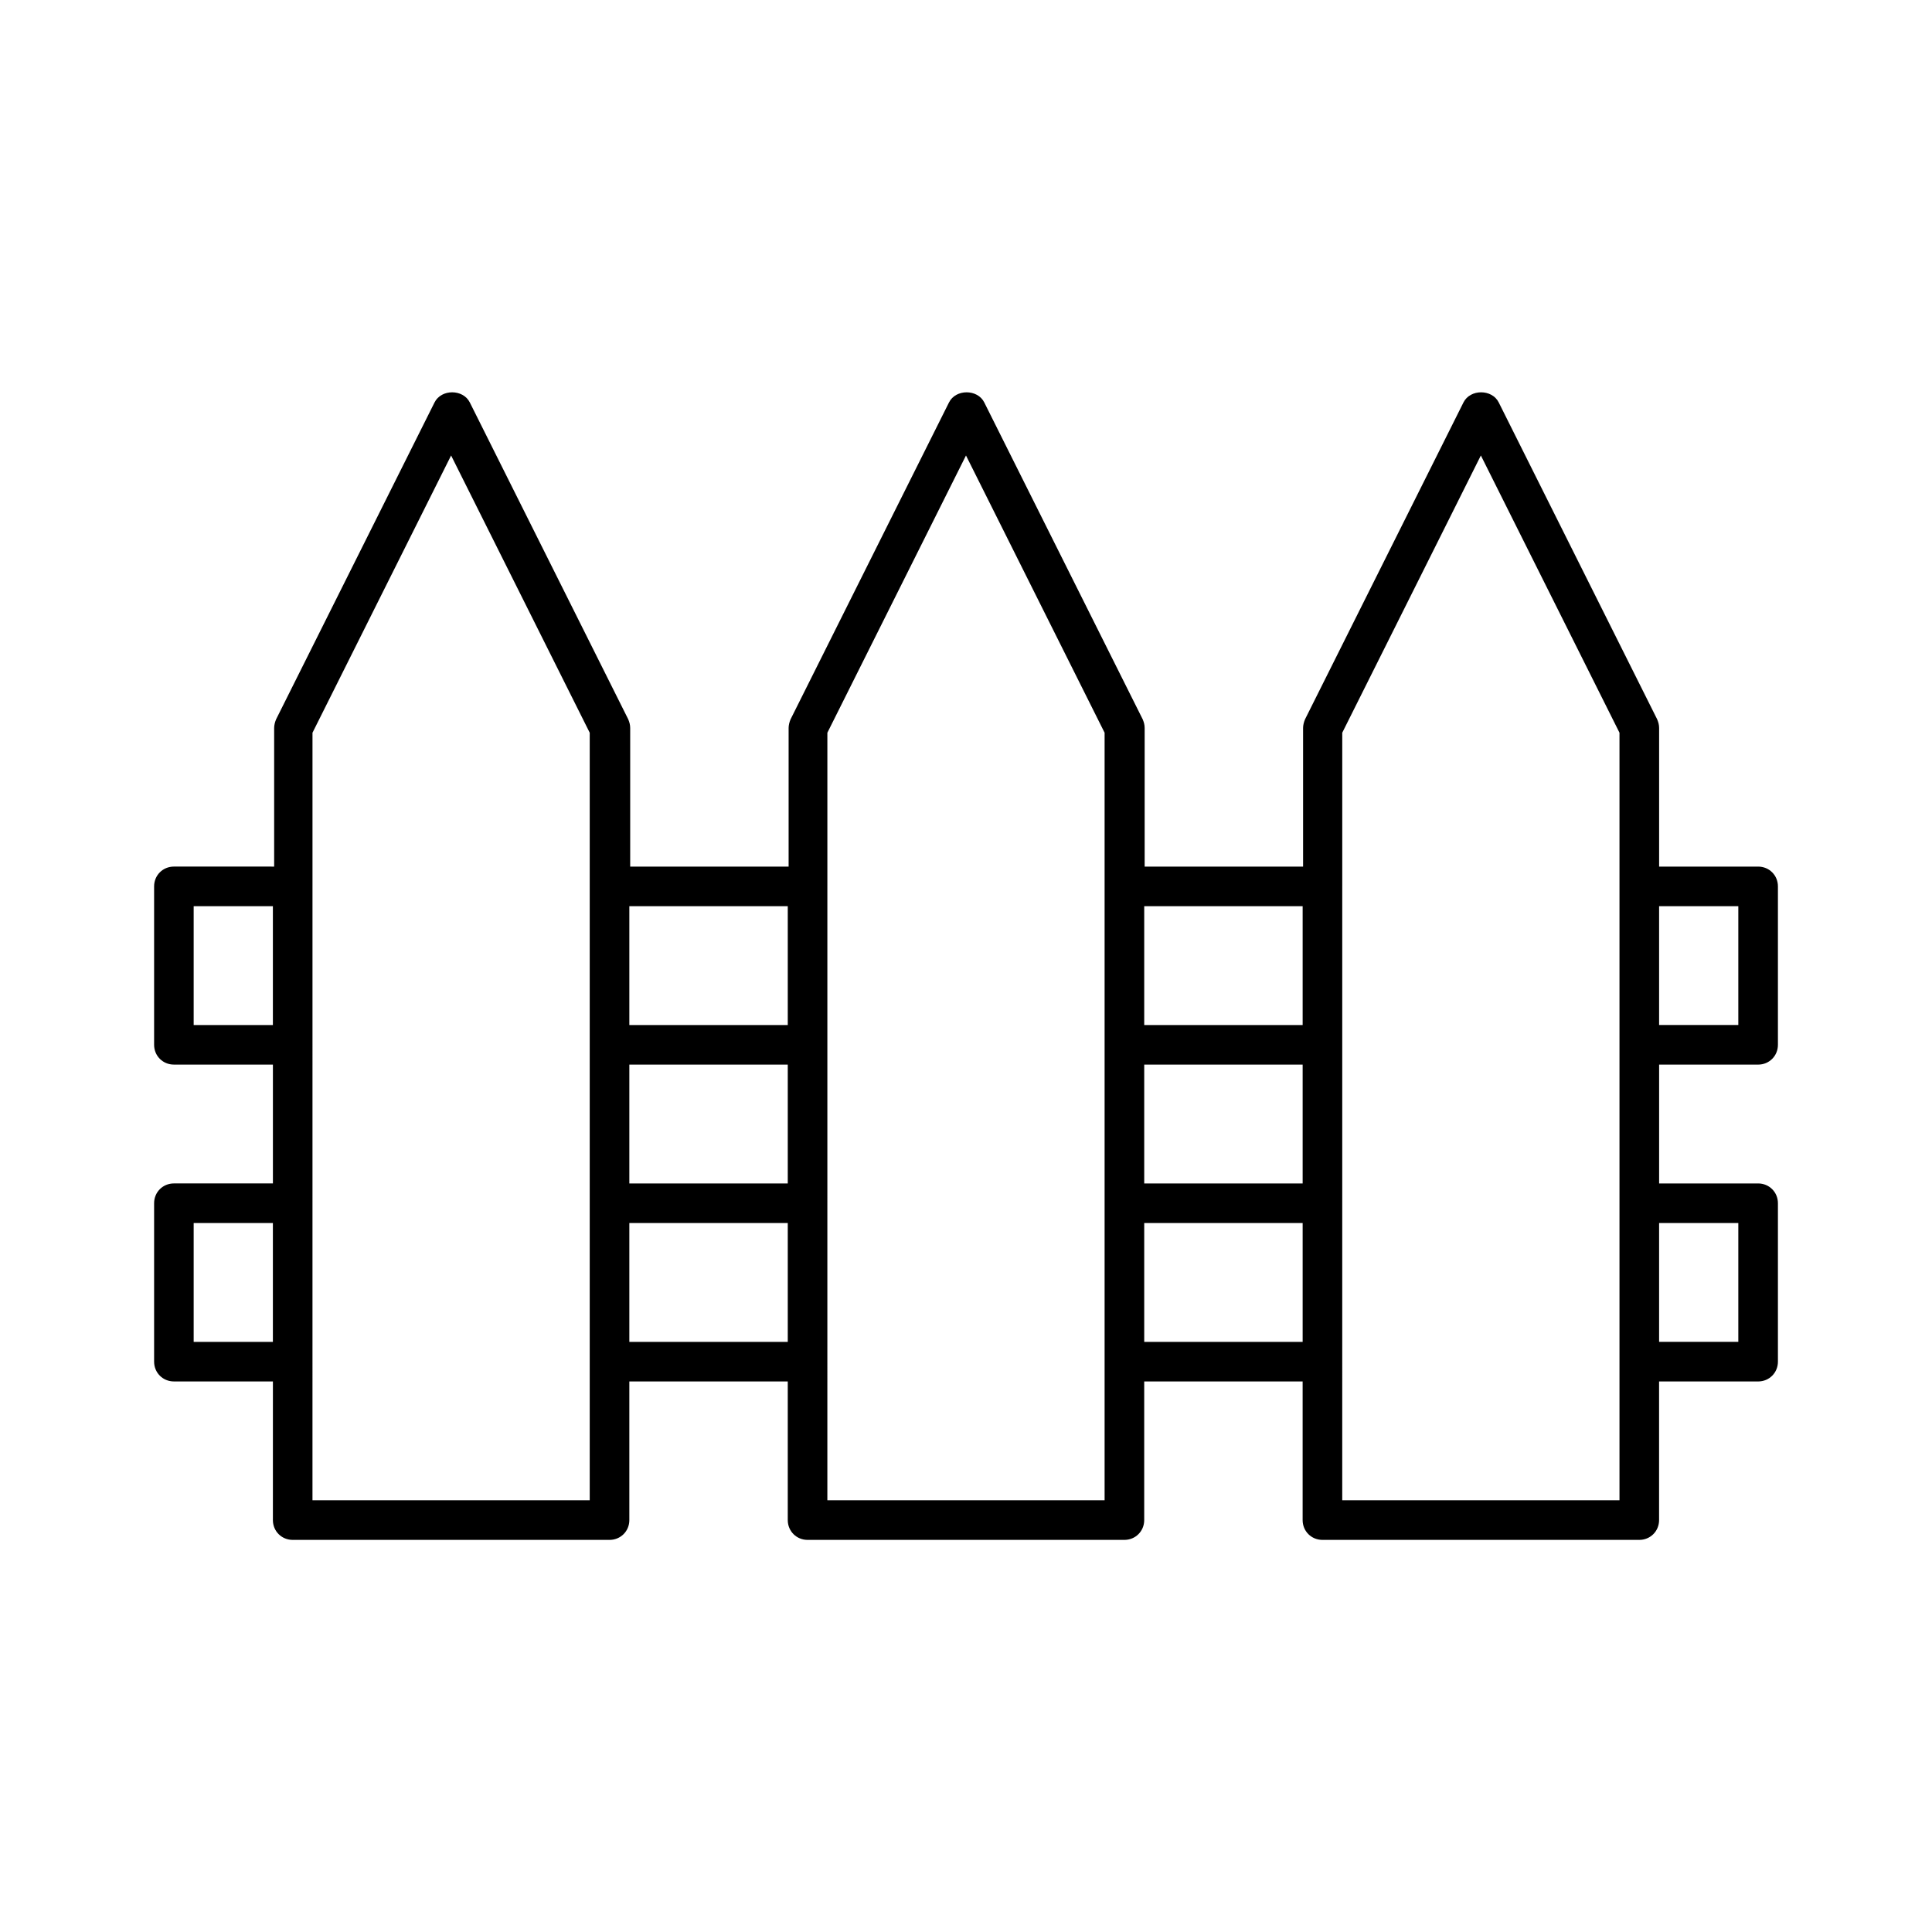 <?xml version="1.0" encoding="UTF-8"?>
<!-- Uploaded to: ICON Repo, www.svgrepo.com, Generator: ICON Repo Mixer Tools -->
<svg fill="#000000" width="800px" height="800px" version="1.1" viewBox="144 144 512 512" xmlns="http://www.w3.org/2000/svg">
 <path d="m216.32 546.84c0 2.938 2.309 5.246 5.246 5.246h83.969c2.938 0 5.246-2.309 5.246-5.246v-36.734h41.984v36.734c0 2.938 2.309 5.246 5.246 5.246h83.969c2.938 0 5.246-2.309 5.246-5.246v-36.734h41.984v36.734c0 2.938 2.309 5.246 5.246 5.246h83.969c2.938 0 5.246-2.309 5.246-5.246v-36.734l26.25-0.004c2.938 0 5.246-2.309 5.246-5.246v-41.984c0-2.938-2.309-5.246-5.246-5.246h-26.238v-31.488l26.238-0.004c2.938 0 5.246-2.309 5.246-5.246v-41.984c0-2.938-2.309-5.246-5.246-5.246h-26.238v-36.734c0-0.84-0.211-1.574-0.523-2.309l-41.984-83.969c-1.785-3.57-7.559-3.57-9.34 0l-41.984 83.969c-0.316 0.734-0.523 1.574-0.523 2.309v36.734h-41.984v-36.734c0-0.84-0.211-1.574-0.523-2.309l-41.984-83.969c-1.785-3.57-7.559-3.57-9.34 0l-41.984 83.969c-0.316 0.734-0.523 1.574-0.523 2.309v36.734h-41.984v-36.734c0-0.84-0.211-1.574-0.523-2.309l-41.984-83.969c-1.785-3.57-7.559-3.57-9.34 0l-41.984 83.969c-0.316 0.734-0.523 1.574-0.523 2.309v36.734l-26.566-0.004c-2.938 0-5.246 2.309-5.246 5.246v41.984c0 2.938 2.309 5.246 5.246 5.246h26.238v31.488l-26.238 0.004c-2.938 0-5.246 2.309-5.246 5.246v41.984c0 2.938 2.309 5.246 5.246 5.246h26.238zm367.36-162.69h20.992v31.488h-20.992zm0 83.969h20.992v31.488h-20.992zm-83.969-129.94 36.734-73.473 36.734 73.473v203.41h-73.473zm-52.48 45.973h41.984v31.488h-41.984zm0 41.984h41.984v31.488h-41.984zm0 41.984h41.984v31.488h-41.984zm-83.969-129.94 36.734-73.473 36.734 73.473v203.41h-73.473zm-52.48 45.973h41.984v31.488h-41.984zm0 41.984h41.984v31.488h-41.984zm0 41.984h41.984v31.488h-41.984zm-83.969-129.94 36.734-73.473 36.734 73.473v203.41h-73.473zm-31.488 77.461v-31.488h20.992v31.488zm0 83.969v-31.488h20.992v31.488z"/>
</svg>
